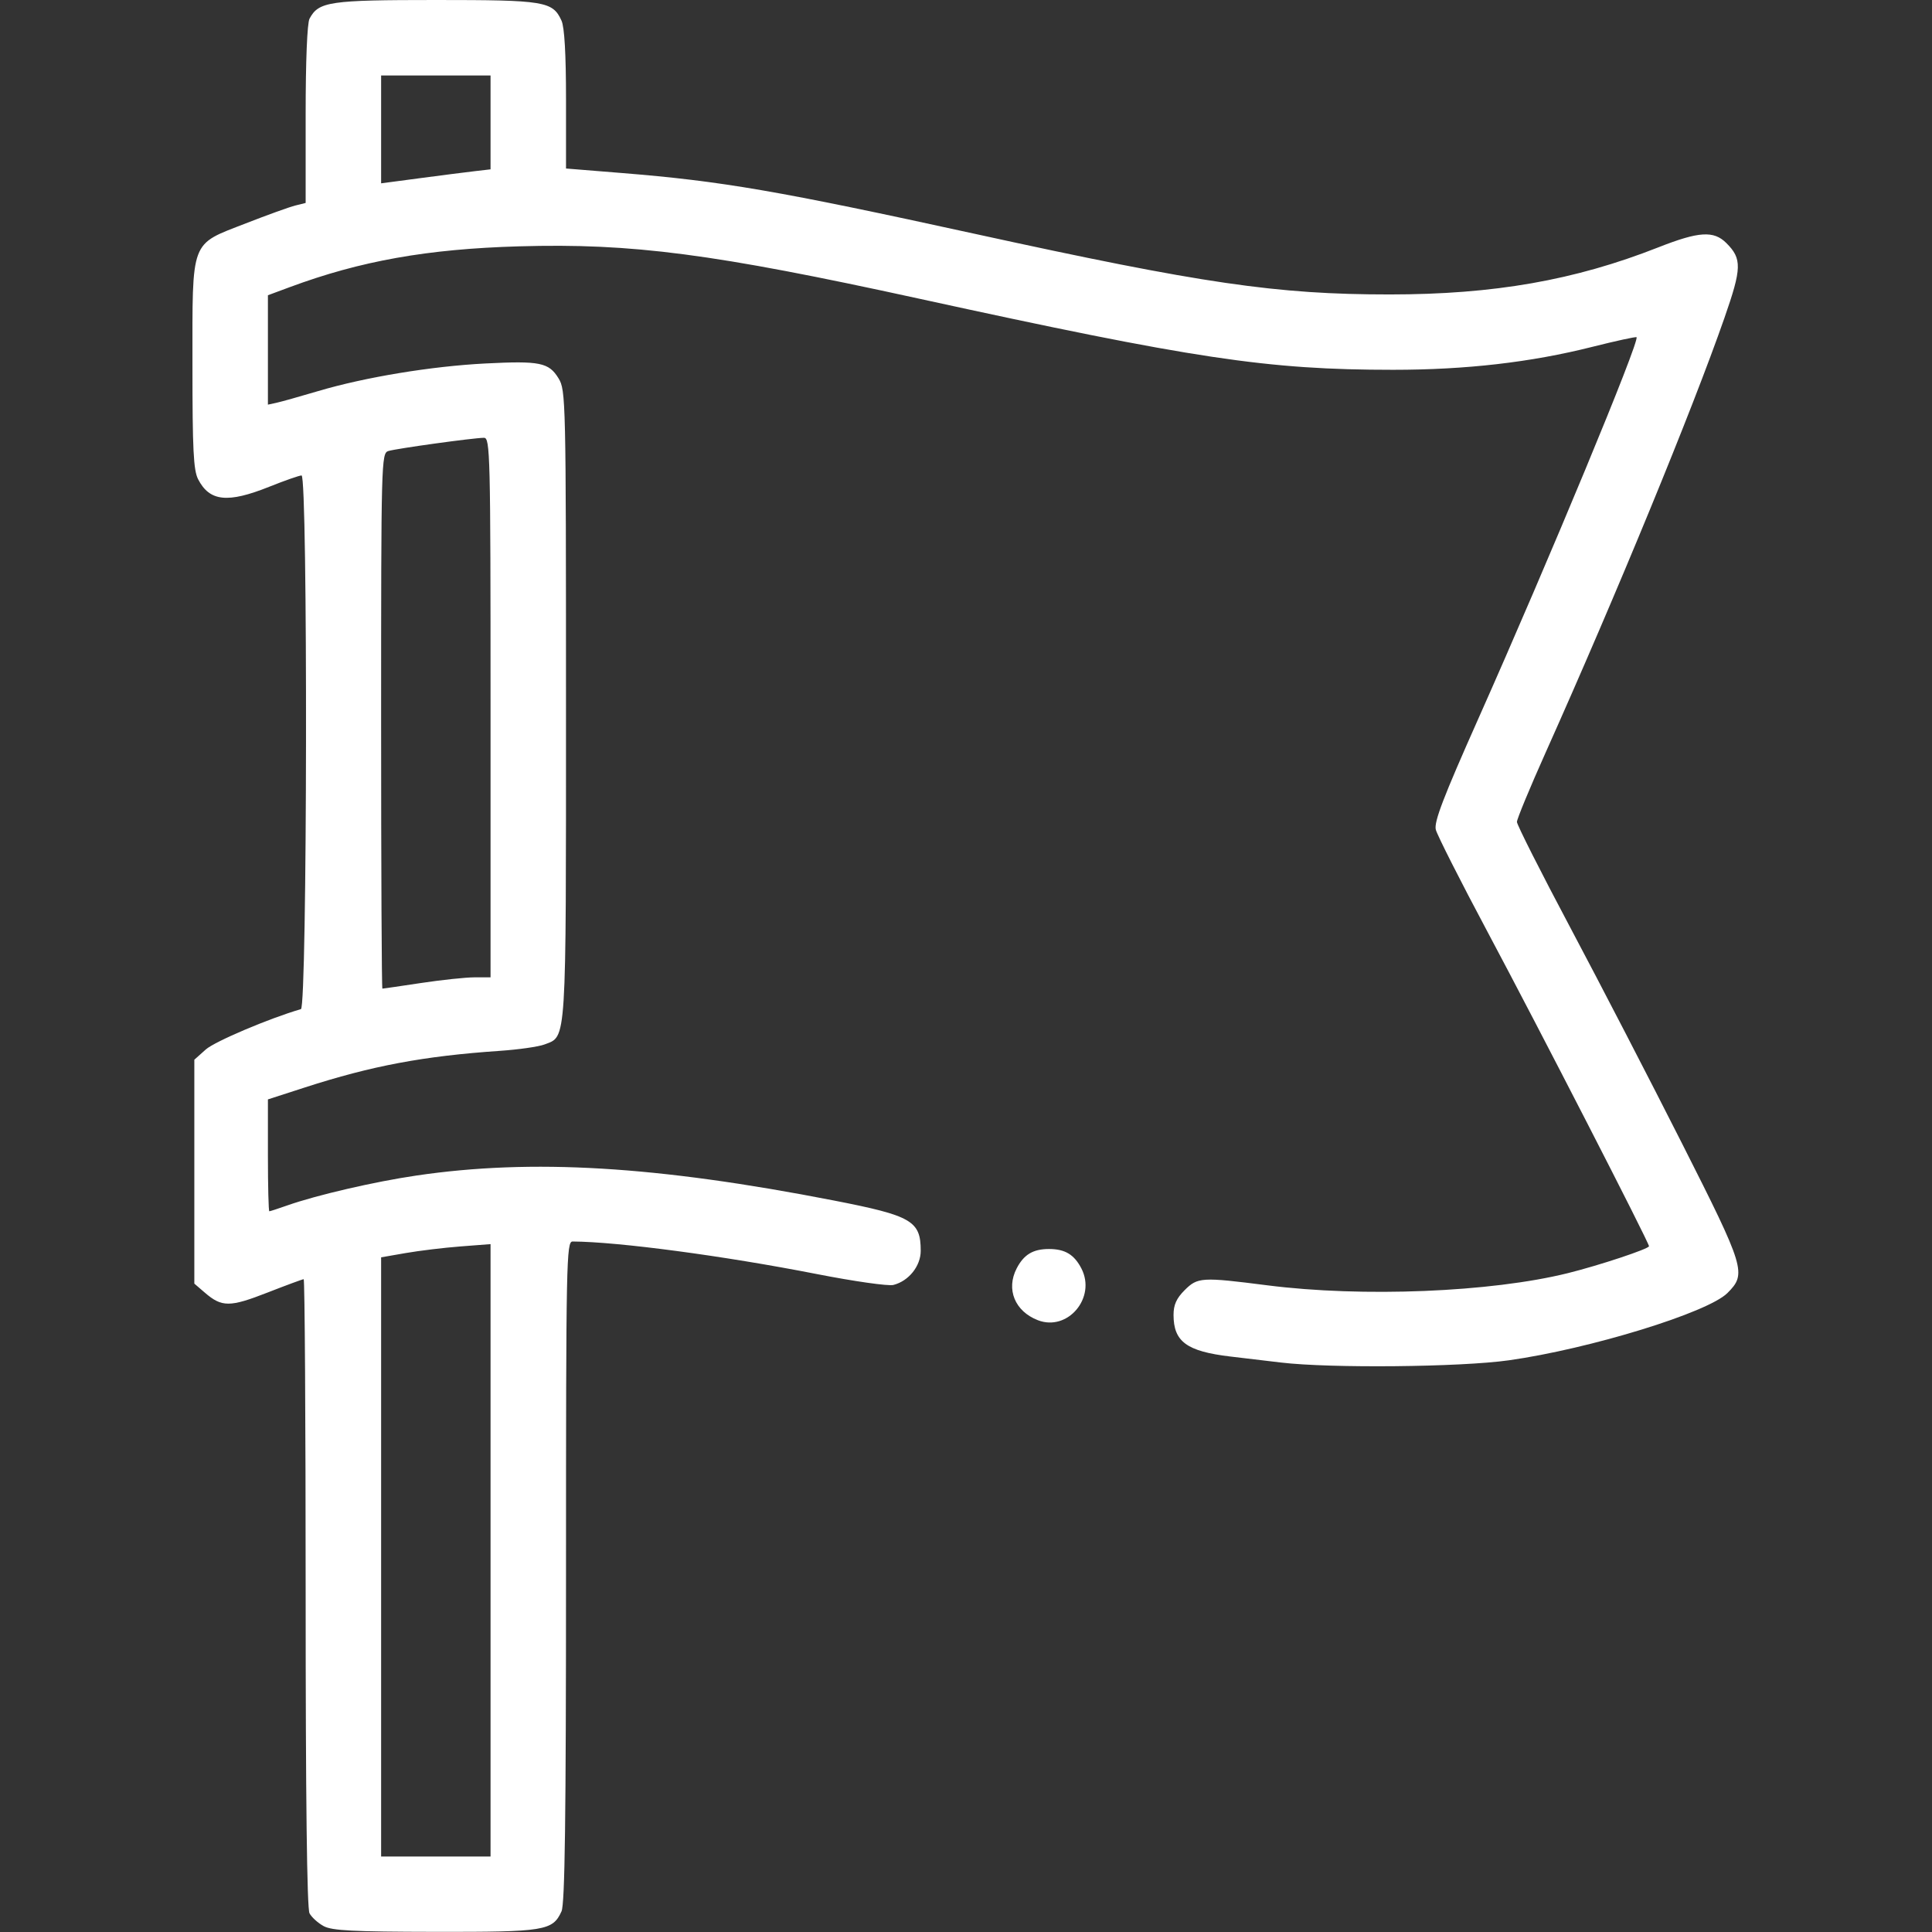 <?xml version="1.0" encoding="UTF-8" standalone="no"?>
<svg xmlns:inkscape="http://www.inkscape.org/namespaces/inkscape" xmlns:sodipodi="http://sodipodi.sourceforge.net/DTD/sodipodi-0.dtd" xmlns="http://www.w3.org/2000/svg" xmlns:svg="http://www.w3.org/2000/svg" version="1.1" id="svg1" width="512" height="512" viewBox="0 0 512 512">
  <rect x="0" y="0" width="512" height="512" fill="#333333" stroke="none"/>
  <defs id="defs1"></defs>
  <g id="g1">
    <path style="fill:#ffffff" d="m 85.775,510.441 c -1.499,-0.813 -3.186,-2.341 -3.75,-3.394 C 81.349,505.783 81,476.889 81,422.066 81,376.38 80.765,339 80.478,339 c -0.287,0 -4.632,1.606 -9.656,3.569 -9.923,3.878 -12.028,3.879 -16.525,0.01 L 51.5,340.173 v -29.669 -29.669 l 3.035,-2.712 C 56.914,275.999 71.351,269.874 79.75,267.427 81.434,266.936 81.6,126 79.917,126 c -0.596,0 -4.455,1.35 -8.576,3 -11.008,4.408 -15.787,3.905 -18.831,-1.98 -1.239,-2.396 -1.51,-7.821 -1.507,-30.22 C 51.008,63.053 50.277,64.995 65.17,59.182 70.852,56.965 76.737,54.843 78.25,54.467 L 81,53.783 V 30.326 C 81,16.15 81.407,6.107 82.03,4.945 84.452,0.418 87.283,0 115.5,0 144.381,0 146.468,0.343 148.805,5.472 149.592,7.199 150,14.332 150,26.376 v 18.282 l 14.85,1.199 c 26.5,2.14 41.384,4.706 93.65,16.143 60.19,13.171 79.807,16.036 109.769,16.033 27.66,-0.003 49.041,-3.752 71.224,-12.49 10.731,-4.227 14.667,-4.473 18.012,-1.128 4.171,4.171 4.107,6.603 -0.519,19.862 -8.557,24.523 -28.476,72.938 -47.391,115.188 C 405.418,208.794 402,217.052 402,217.814 c 0,0.762 6.373,13.378 14.162,28.036 7.789,14.658 21.1,40.376 29.581,57.151 16.76,33.153 17.18,34.536 12.038,39.671 -5.181,5.175 -36.445,14.795 -57.924,17.822 -12.832,1.809 -47.232,2.147 -60.357,0.594 -4.4,-0.521 -10.475,-1.242 -13.5,-1.603 -11.516,-1.375 -15,-3.936 -15,-11.025 0,-2.659 0.771,-4.383 2.923,-6.535 3.466,-3.466 4.51,-3.529 21.914,-1.306 25.212,3.22 59.252,1.843 79.663,-3.223 8.335,-2.069 21.5,-6.439 21.5,-7.137 0,-0.991 -29.041,-57.532 -42.767,-83.264 -7.19,-13.479 -13.369,-25.688 -13.731,-27.131 -0.513,-2.044 1.984,-8.555 11.309,-29.493 18.746,-42.087 42.801,-100.091 41.888,-101.004 -0.178,-0.178 -5.47,0.974 -11.761,2.56 -16.271,4.101 -33.421,6.075 -52.78,6.074 C 335.825,97.997 316.569,95.107 243.5,79.135 188.981,67.218 167.565,64.418 137.559,65.281 113.261,65.98 95.517,69.139 76.75,76.109 L 71,78.244 v 14.495 14.495 l 2.25,-0.488 c 1.238,-0.268 6.238,-1.671 11.112,-3.117 12.358,-3.666 29.963,-6.572 44.236,-7.302 14.495,-0.742 16.862,-0.261 19.429,3.951 1.912,3.136 1.965,5.478 1.969,86.523 0.004,90.942 0.208,87.724 -5.699,89.993 -1.538,0.591 -6.847,1.351 -11.797,1.69 -20.239,1.384 -33.953,3.959 -51.75,9.716 L 71,291.353 v 14.824 C 71,314.329 71.168,321 71.374,321 c 0.206,0 2.343,-0.695 4.75,-1.545 7.753,-2.737 23.087,-6.288 34.233,-7.927 30.703,-4.514 63.584,-2.549 110.587,6.612 20.687,4.032 23.055,5.402 23.055,13.34 0,4.052 -3.188,8.027 -7.256,9.048 -1.335,0.335 -10.487,-0.97 -20.336,-2.901 -24.55,-4.812 -52.567,-8.546 -64.658,-8.617 -1.653,-0.01 -1.75,4.817 -1.75,87.443 0,65.673 -0.298,88.106 -1.195,90.075 -2.343,5.143 -4.396,5.476 -33.506,5.432 -21.699,-0.032 -27.318,-0.321 -29.525,-1.519 z M 130,410.852 v -81.148 l -7.979,0.615 c -4.388,0.338 -10.913,1.126 -14.5,1.751 L 101,333.205 V 412.603 492 H 115.5 130 Z M 111.587,260.506 c 5.452,-0.822 11.825,-1.497 14.163,-1.5 L 130,259 v -71.5 c 0,-67.436 -0.1,-71.499 -1.75,-71.48 -2.883,0.032 -23.293,2.859 -25.346,3.511 C 101.055,120.117 101,122.202 101,191.067 101,230.08 101.152,262 101.337,262 c 0.185,0 4.798,-0.672 10.25,-1.494 z M 125.75,45.371 130,44.877 V 32.439 20 H 115.5 101 v 14.292 14.292 l 10.25,-1.359 c 5.638,-0.748 12.162,-1.582 14.5,-1.853 z m 149.271,304.488 c -6.075,-2.363 -8.453,-8.188 -5.599,-13.708 C 271.329,332.462 273.765,331 278,331 c 4.235,0 6.671,1.462 8.578,5.151 4.003,7.741 -3.629,16.793 -11.558,13.708 z" id="path1"></path>
  </g>
</svg>
